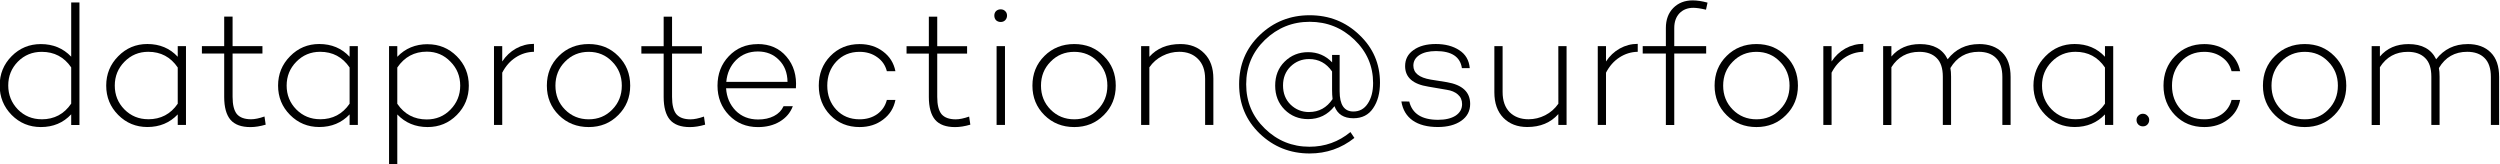 <?xml version="1.0" encoding="UTF-8" standalone="no"?>
<!-- Created with Inkscape (http://www.inkscape.org/) -->

<svg
   width="261.565"
   height="17.202"
   viewBox="0 0 69.206 4.551"
   version="1.1"
   id="svg5"
   inkscape:version="1.1.2 (0a00cf5339, 2022-02-04)"
   sodipodi:docname="dataprotection_shape.svg"
   xmlns:inkscape="http://www.inkscape.org/namespaces/inkscape"
   xmlns:sodipodi="http://sodipodi.sourceforge.net/DTD/sodipodi-0.dtd"
   xmlns="http://www.w3.org/2000/svg"
   xmlns:svg="http://www.w3.org/2000/svg">
  <sodipodi:namedview
     id="namedview7"
     pagecolor="#ffffff"
     bordercolor="#666666"
     borderopacity="1.0"
     inkscape:pageshadow="2"
     inkscape:pageopacity="0.0"
     inkscape:pagecheckerboard="0"
     inkscape:document-units="mm"
     showgrid="false"
     units="px"
     height="30px"
     inkscape:zoom="5.5731762"
     inkscape:cx="68.811749"
     inkscape:cy="44.588578"
     inkscape:window-width="1850"
     inkscape:window-height="1016"
     inkscape:window-x="0"
     inkscape:window-y="0"
     inkscape:window-maximized="1"
     inkscape:current-layer="text18234" />
  <defs
     id="defs2">
    <rect
       x="34.765"
       y="270.526"
       width="634.619"
       height="226.717"
       id="rect6898" />
  </defs>
  <g
     inkscape:label="Layer 1"
     inkscape:groupmode="layer"
     id="layer1"
     transform="translate(-39.903,-53.314)">
    <g
       aria-label="dataprotection@surforma.com"
       transform="scale(0.997,1.003)"
       id="text18234"
       style="font-size:4.763px;line-height:2;font-family:'36BFFF_5_0';-inkscape-font-specification:'36BFFF_5_0';stroke-width:0.265">
      <path
         d="m 42,53.223 h 0.229 v 3.381 h -0.229 v -0.295 q -0.329,0.352 -0.843,0.352 -0.476,0 -0.81,-0.333 -0.333,-0.338 -0.333,-0.814 0,-0.476 0.333,-0.81 0.333,-0.333 0.81,-0.333 0.51,0 0.843,0.348 z m -0.819,3.224 q 0.524,0 0.819,-0.433 v -1 q -0.295,-0.429 -0.819,-0.429 -0.391,0 -0.662,0.271 -0.267,0.271 -0.267,0.657 0,0.386 0.267,0.662 0.271,0.271 0.662,0.271 z"
         id="path80703" />
      <path
         d="m 44.958,54.427 h 0.229 v 2.176 h -0.229 v -0.291 q -0.333,0.348 -0.843,0.348 -0.476,0 -0.81,-0.333 -0.333,-0.333 -0.333,-0.81 0,-0.476 0.333,-0.81 0.333,-0.338 0.81,-0.338 0.514,0 0.843,0.352 z m -0.819,2.019 q 0.524,0 0.819,-0.429 v -1 q -0.295,-0.433 -0.819,-0.433 -0.391,0 -0.662,0.276 -0.267,0.271 -0.267,0.657 0,0.386 0.267,0.657 0.271,0.271 0.662,0.271 z"
         id="path80705" />
      <path
         d="m 47.367,56.371 0.033,0.224 q -0.229,0.067 -0.424,0.067 -0.376,0 -0.552,-0.2 -0.176,-0.205 -0.176,-0.633 V 54.632 H 45.629 v -0.205 h 0.619 v -0.814 h 0.233 v 0.814 h 0.829 v 0.205 h -0.829 v 1.195 q 0,0.329 0.119,0.476 0.124,0.143 0.395,0.143 0.152,0 0.371,-0.076 z"
         id="path80707" />
      <path
         d="m 49.73,54.427 h 0.229 v 2.176 h -0.229 v -0.291 q -0.333,0.348 -0.843,0.348 -0.476,0 -0.81,-0.333 -0.333,-0.333 -0.333,-0.81 0,-0.476 0.333,-0.81 0.333,-0.338 0.81,-0.338 0.514,0 0.843,0.352 z m -0.819,2.019 q 0.524,0 0.819,-0.429 v -1 q -0.295,-0.433 -0.819,-0.433 -0.391,0 -0.662,0.276 -0.267,0.271 -0.267,0.657 0,0.386 0.267,0.657 0.271,0.271 0.662,0.271 z"
         id="path80709" />
      <path
         d="m 51.897,54.375 q 0.476,0 0.81,0.333 0.333,0.333 0.333,0.81 0,0.476 -0.333,0.81 -0.333,0.333 -0.81,0.333 -0.51,0 -0.843,-0.348 v 1.391 h -0.229 v -3.277 h 0.229 v 0.295 q 0.333,-0.348 0.843,-0.348 z m -0.024,2.076 q 0.391,0 0.657,-0.271 0.271,-0.276 0.271,-0.662 0,-0.391 -0.271,-0.662 -0.267,-0.276 -0.657,-0.276 -0.519,0 -0.819,0.438 v 1 q 0.295,0.433 0.819,0.433 z"
         id="path80711" />
      <path
         d="m 53.968,54.851 q 0.152,-0.229 0.381,-0.357 0.233,-0.129 0.5,-0.129 v 0.219 q -0.276,0.005 -0.51,0.157 -0.229,0.148 -0.371,0.419 v 1.443 h -0.229 v -2.176 h 0.229 z"
         id="path80713" />
      <path
         d="m 56.369,54.37 q 0.491,0 0.819,0.329 0.333,0.329 0.333,0.819 0,0.486 -0.333,0.814 -0.329,0.329 -0.819,0.329 -0.495,0 -0.829,-0.329 -0.333,-0.329 -0.333,-0.814 0,-0.491 0.333,-0.819 0.333,-0.329 0.829,-0.329 z m -0.657,1.81 q 0.267,0.267 0.657,0.267 0.391,0 0.652,-0.267 0.267,-0.267 0.267,-0.662 0,-0.395 -0.267,-0.662 -0.262,-0.271 -0.652,-0.271 -0.391,0 -0.657,0.271 -0.267,0.267 -0.267,0.662 0,0.395 0.267,0.662 z"
         id="path80715" />
      <path
         d="m 59.569,56.371 0.033,0.224 q -0.229,0.067 -0.424,0.067 -0.376,0 -0.552,-0.2 -0.176,-0.205 -0.176,-0.633 v -1.195 h -0.619 v -0.205 h 0.619 v -0.814 h 0.233 v 0.814 h 0.829 v 0.205 h -0.829 v 1.195 q 0,0.329 0.119,0.476 0.124,0.143 0.395,0.143 0.152,0 0.371,-0.076 z"
         id="path80717" />
      <path
         d="m 61.06,54.37 q 0.505,0 0.8,0.348 0.3,0.348 0.262,0.872 H 60.183 q 0.024,0.371 0.267,0.619 0.243,0.243 0.624,0.243 0.252,0 0.438,-0.095 0.186,-0.095 0.267,-0.271 h 0.257 q -0.1,0.267 -0.362,0.424 -0.257,0.152 -0.605,0.152 -0.486,0 -0.805,-0.329 -0.319,-0.329 -0.319,-0.814 0,-0.486 0.314,-0.814 0.319,-0.333 0.8,-0.333 z m 0.005,0.205 q -0.362,0 -0.605,0.238 -0.238,0.238 -0.271,0.6 h 1.7 q -0.005,-0.376 -0.238,-0.605 -0.229,-0.233 -0.586,-0.233 z"
         id="path80719" />
      <path
         d="m 63.889,56.447 q 0.286,0 0.491,-0.143 0.205,-0.148 0.267,-0.391 h 0.238 q -0.067,0.338 -0.343,0.543 -0.271,0.205 -0.652,0.205 -0.491,0 -0.814,-0.329 -0.319,-0.329 -0.319,-0.814 0,-0.486 0.319,-0.814 0.324,-0.333 0.814,-0.333 0.381,0 0.652,0.205 0.276,0.205 0.343,0.543 h -0.238 q -0.062,-0.243 -0.267,-0.386 -0.205,-0.148 -0.491,-0.148 -0.395,0 -0.648,0.271 -0.248,0.267 -0.248,0.662 0,0.395 0.248,0.662 0.252,0.267 0.648,0.267 z"
         id="path80721" />
      <path
         d="m 66.932,56.371 0.033,0.224 q -0.229,0.067 -0.424,0.067 -0.376,0 -0.552,-0.2 -0.176,-0.205 -0.176,-0.633 v -1.195 h -0.619 v -0.205 h 0.619 v -0.814 h 0.233 v 0.814 h 0.829 v 0.205 h -0.829 v 1.195 q 0,0.329 0.119,0.476 0.124,0.143 0.395,0.143 0.152,0 0.371,-0.076 z"
         id="path80723" />
      <path
         d="m 67.932,53.713 q -0.048,0.048 -0.124,0.048 -0.076,0 -0.129,-0.048 -0.048,-0.052 -0.048,-0.129 0,-0.076 0.048,-0.124 0.052,-0.048 0.129,-0.048 0.076,0 0.124,0.048 0.052,0.048 0.052,0.124 0,0.076 -0.052,0.129 z m -0.238,0.714 h 0.233 v 2.176 h -0.233 z"
         id="path80725" />
      <path
         d="m 69.851,54.37 q 0.491,0 0.819,0.329 0.333,0.329 0.333,0.819 0,0.486 -0.333,0.814 -0.329,0.329 -0.819,0.329 -0.495,0 -0.829,-0.329 -0.333,-0.329 -0.333,-0.814 0,-0.491 0.333,-0.819 0.333,-0.329 0.829,-0.329 z m -0.657,1.81 q 0.267,0.267 0.657,0.267 0.391,0 0.652,-0.267 0.267,-0.267 0.267,-0.662 0,-0.395 -0.267,-0.662 -0.262,-0.271 -0.652,-0.271 -0.391,0 -0.657,0.271 -0.267,0.267 -0.267,0.662 0,0.395 0.267,0.662 z"
         id="path80727" />
      <path
         d="m 72.799,54.37 q 0.41,0 0.662,0.257 0.252,0.252 0.252,0.695 v 1.281 h -0.229 v -1.272 q 0,-0.357 -0.2,-0.552 -0.195,-0.195 -0.519,-0.195 -0.243,0 -0.467,0.114 -0.219,0.11 -0.362,0.314 v 1.591 h -0.229 v -2.176 h 0.229 v 0.295 q 0.314,-0.352 0.862,-0.352 z"
         id="path80729" />
      <path
         d="m 77.009,54.67 h 0.21 v 1.005 q 0,0.557 0.381,0.557 0.257,0 0.4,-0.219 0.148,-0.219 0.148,-0.567 0,-0.7 -0.519,-1.195 -0.519,-0.495 -1.243,-0.495 -0.719,0 -1.243,0.5 -0.519,0.5 -0.519,1.224 0,0.724 0.519,1.224 0.519,0.5 1.238,0.5 0.643,0 1.138,-0.405 l 0.11,0.162 q -0.543,0.429 -1.243,0.429 -0.81,0 -1.386,-0.548 -0.572,-0.548 -0.572,-1.362 0,-0.81 0.572,-1.357 0.576,-0.548 1.386,-0.548 0.814,0 1.381,0.543 0.572,0.538 0.572,1.319 0,0.429 -0.191,0.705 -0.186,0.276 -0.548,0.276 -0.4,0 -0.524,-0.333 -0.281,0.357 -0.733,0.357 -0.386,0 -0.652,-0.262 -0.262,-0.262 -0.262,-0.662 0,-0.405 0.262,-0.662 0.267,-0.262 0.652,-0.262 0.395,0 0.667,0.281 z m -0.638,1.576 q 0.41,0 0.652,-0.357 -0.014,-0.119 -0.014,-0.248 v -0.514 q -0.238,-0.343 -0.638,-0.343 -0.3,0 -0.514,0.205 -0.21,0.205 -0.21,0.524 0,0.324 0.21,0.529 0.214,0.205 0.514,0.205 z"
         id="path80731" />
      <path
         d="m 79.152,55.956 q 0.124,0.505 0.8,0.505 0.305,0 0.486,-0.114 0.181,-0.119 0.181,-0.319 0,-0.167 -0.119,-0.267 -0.114,-0.1 -0.31,-0.129 l -0.505,-0.086 q -0.648,-0.1 -0.648,-0.567 0,-0.281 0.233,-0.443 0.233,-0.167 0.619,-0.167 0.391,0 0.652,0.171 0.262,0.167 0.291,0.495 H 80.614 q -0.071,-0.471 -0.719,-0.471 -0.291,0 -0.462,0.11 -0.167,0.11 -0.167,0.291 0,0.305 0.481,0.386 l 0.448,0.071 q 0.648,0.11 0.648,0.6 0,0.295 -0.248,0.467 -0.248,0.171 -0.648,0.171 -0.438,0 -0.7,-0.181 -0.257,-0.181 -0.314,-0.524 z"
         id="path80733" />
      <path
         d="m 83.291,54.427 h 0.229 v 2.176 h -0.229 v -0.3 q -0.319,0.357 -0.862,0.357 -0.41,0 -0.662,-0.252 -0.252,-0.257 -0.252,-0.705 v -1.276 h 0.229 v 1.267 q 0,0.357 0.195,0.557 0.2,0.195 0.524,0.195 0.243,0 0.462,-0.11 0.224,-0.114 0.367,-0.319 z"
         id="path80735" />
      <path
         d="m 84.615,54.851 q 0.152,-0.229 0.381,-0.357 0.233,-0.129 0.5,-0.129 v 0.219 q -0.276,0.005 -0.51,0.157 -0.229,0.148 -0.371,0.419 v 1.443 h -0.229 v -2.176 h 0.229 z"
         id="path80737" />
      <path
         d="m 86.51,53.927 v 0.5 h 0.886 v 0.205 h -0.886 v 1.972 H 86.277 v -1.972 h -0.643 v -0.205 h 0.643 v -0.5 q 0,-0.343 0.205,-0.552 0.21,-0.21 0.538,-0.21 0.186,0 0.414,0.062 l -0.043,0.195 q -0.219,-0.052 -0.352,-0.052 -0.238,0 -0.386,0.152 -0.143,0.152 -0.143,0.405 z"
         id="path80739" />
      <path
         d="m 88.792,54.37 q 0.491,0 0.819,0.329 0.333,0.329 0.333,0.819 0,0.486 -0.333,0.814 -0.329,0.329 -0.819,0.329 -0.495,0 -0.829,-0.329 -0.333,-0.329 -0.333,-0.814 0,-0.491 0.333,-0.819 0.333,-0.329 0.829,-0.329 z m -0.657,1.81 q 0.267,0.267 0.657,0.267 0.391,0 0.652,-0.267 0.267,-0.267 0.267,-0.662 0,-0.395 -0.267,-0.662 -0.262,-0.271 -0.652,-0.271 -0.391,0 -0.657,0.271 -0.267,0.267 -0.267,0.662 0,0.395 0.267,0.662 z"
         id="path80741" />
      <path
         d="m 90.878,54.851 q 0.152,-0.229 0.381,-0.357 0.233,-0.129 0.5,-0.129 v 0.219 q -0.276,0.005 -0.51,0.157 -0.229,0.148 -0.371,0.419 v 1.443 h -0.229 v -2.176 h 0.229 z"
         id="path80743" />
      <path
         d="m 94.973,54.37 q 0.41,0 0.643,0.233 0.233,0.229 0.233,0.676 v 1.324 h -0.229 v -1.324 q 0,-0.352 -0.176,-0.524 -0.171,-0.171 -0.481,-0.171 -0.519,0 -0.786,0.448 0.019,0.095 0.019,0.238 v 1.333 h -0.229 v -1.333 q 0,-0.348 -0.171,-0.514 -0.171,-0.171 -0.481,-0.171 -0.505,0 -0.776,0.424 v 1.595 h -0.229 v -2.176 h 0.229 v 0.286 q 0.291,-0.343 0.795,-0.343 0.562,0 0.767,0.419 0.329,-0.419 0.872,-0.419 z"
         id="path80745" />
      <path
         d="m 98.469,54.427 h 0.229 v 2.176 h -0.229 v -0.291 q -0.333,0.348 -0.843,0.348 -0.476,0 -0.81,-0.333 -0.333,-0.333 -0.333,-0.81 0,-0.476 0.333,-0.81 0.333,-0.338 0.81,-0.338 0.514,0 0.843,0.352 z m -0.819,2.019 q 0.524,0 0.819,-0.429 v -1 q -0.295,-0.433 -0.819,-0.433 -0.391,0 -0.662,0.276 -0.267,0.271 -0.267,0.657 0,0.386 0.267,0.657 0.271,0.271 0.662,0.271 z"
         id="path80747" />
      <path
         d="m 99.521,56.642 q -0.071,0 -0.124,-0.048 -0.052,-0.052 -0.052,-0.129 0,-0.071 0.052,-0.119 0.052,-0.052 0.124,-0.052 0.076,0 0.124,0.052 0.052,0.048 0.052,0.119 0,0.076 -0.052,0.129 -0.048,0.048 -0.124,0.048 z"
         id="path80749" />
      <path
         d="m 101.226,56.447 q 0.286,0 0.491,-0.143 0.205,-0.148 0.267,-0.391 h 0.238 q -0.067,0.338 -0.343,0.543 -0.271,0.205 -0.652,0.205 -0.491,0 -0.814,-0.329 -0.319,-0.329 -0.319,-0.814 0,-0.486 0.319,-0.814 0.324,-0.333 0.814,-0.333 0.381,0 0.652,0.205 0.276,0.205 0.343,0.543 h -0.238 q -0.062,-0.243 -0.267,-0.386 -0.205,-0.148 -0.491,-0.148 -0.395,0 -0.648,0.271 -0.248,0.267 -0.248,0.662 0,0.395 0.248,0.662 0.252,0.267 0.648,0.267 z"
         id="path80751" />
      <path
         d="m 104.017,54.37 q 0.491,0 0.819,0.329 0.333,0.329 0.333,0.819 0,0.486 -0.333,0.814 -0.329,0.329 -0.819,0.329 -0.495,0 -0.829,-0.329 -0.333,-0.329 -0.333,-0.814 0,-0.491 0.333,-0.819 0.333,-0.329 0.829,-0.329 z m -0.657,1.81 q 0.267,0.267 0.657,0.267 0.391,0 0.652,-0.267 0.267,-0.267 0.267,-0.662 0,-0.395 -0.267,-0.662 -0.262,-0.271 -0.652,-0.271 -0.391,0 -0.657,0.271 -0.267,0.267 -0.267,0.662 0,0.395 0.267,0.662 z"
         id="path80753" />
      <path
         d="m 108.537,54.37 q 0.41,0 0.643,0.233 0.233,0.229 0.233,0.676 v 1.324 h -0.229 v -1.324 q 0,-0.352 -0.176,-0.524 -0.171,-0.171 -0.481,-0.171 -0.519,0 -0.786,0.448 0.019,0.095 0.019,0.238 v 1.333 h -0.229 v -1.333 q 0,-0.348 -0.171,-0.514 -0.171,-0.171 -0.481,-0.171 -0.505,0 -0.776,0.424 v 1.595 h -0.229 v -2.176 h 0.229 v 0.286 q 0.291,-0.343 0.795,-0.343 0.562,0 0.767,0.419 0.329,-0.419 0.872,-0.419 z"
         id="path80755" />
    </g>
  </g>
</svg>
